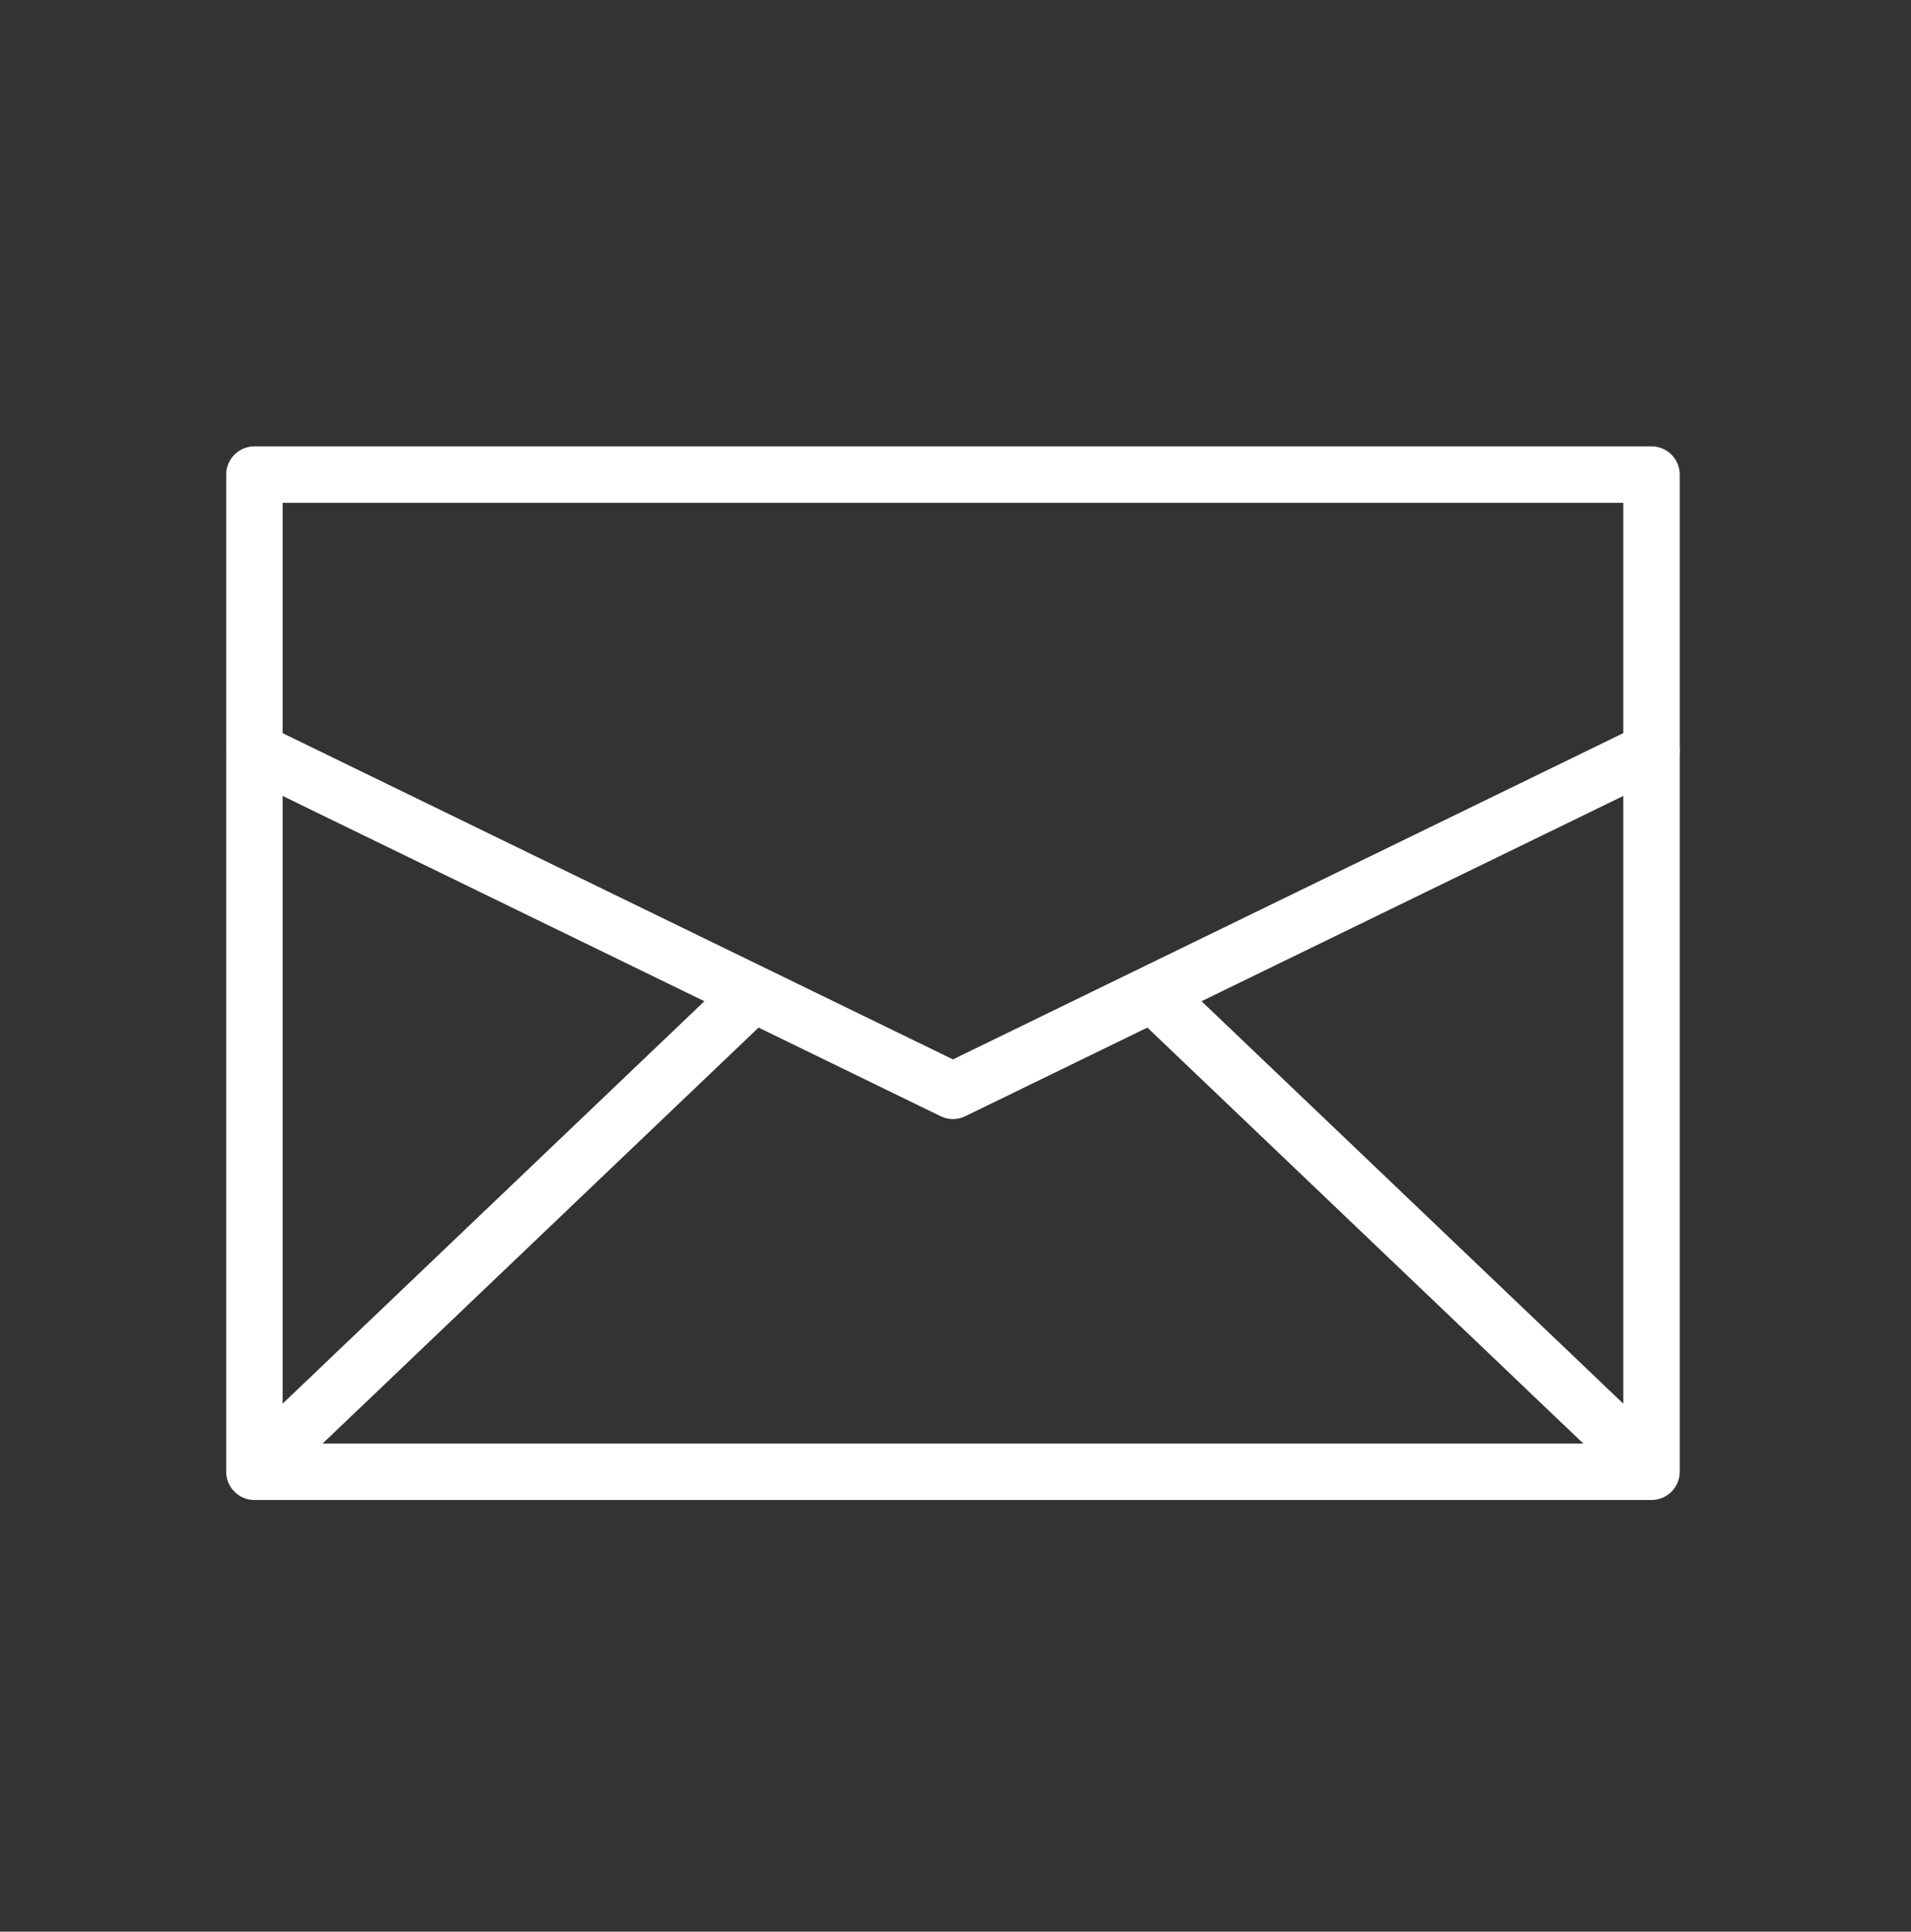 <?xml version="1.0" encoding="UTF-8" standalone="no"?>
<svg xmlns="http://www.w3.org/2000/svg" xmlns:xlink="http://www.w3.org/1999/xlink" xmlns:serif="http://www.serif.com/" width="100%" height="100%" viewBox="0 0 282 285" version="1.1" xml:space="preserve" style="fill-rule:evenodd;clip-rule:evenodd;stroke-linecap:round;stroke-linejoin:round;stroke-miterlimit:1.5;">
  <rect x="0" y="0" width="282" height="285" fill="#333333" stroke="none"/>
  <rect id="E-mail" x="0" y="2.957" width="281.25" height="281.25" style="fill:none;"></rect>
  <g>
    <g>
      <path d="M37.542,70.021l0,147.123l206.166,-0l-0,-147.123l-206.166,-0Z" style="fill:none;stroke:#fff;stroke-width:8.33px;"></path>
    </g>
    <path d="M37.542,110.774l103.083,50.163c0,-0 103.083,-50.163 103.083,-50.163" style="fill:none;stroke:#fff;stroke-width:8.33px;"></path>
  </g>
  <path d="M110.318,147.396l-70.954,67.69" style="fill:none;stroke:#fff;stroke-width:8.33px;"></path>
  <path d="M170.932,147.396l70.954,67.69" style="fill:none;stroke:#fff;stroke-width:8.33px;"></path>
</svg>

